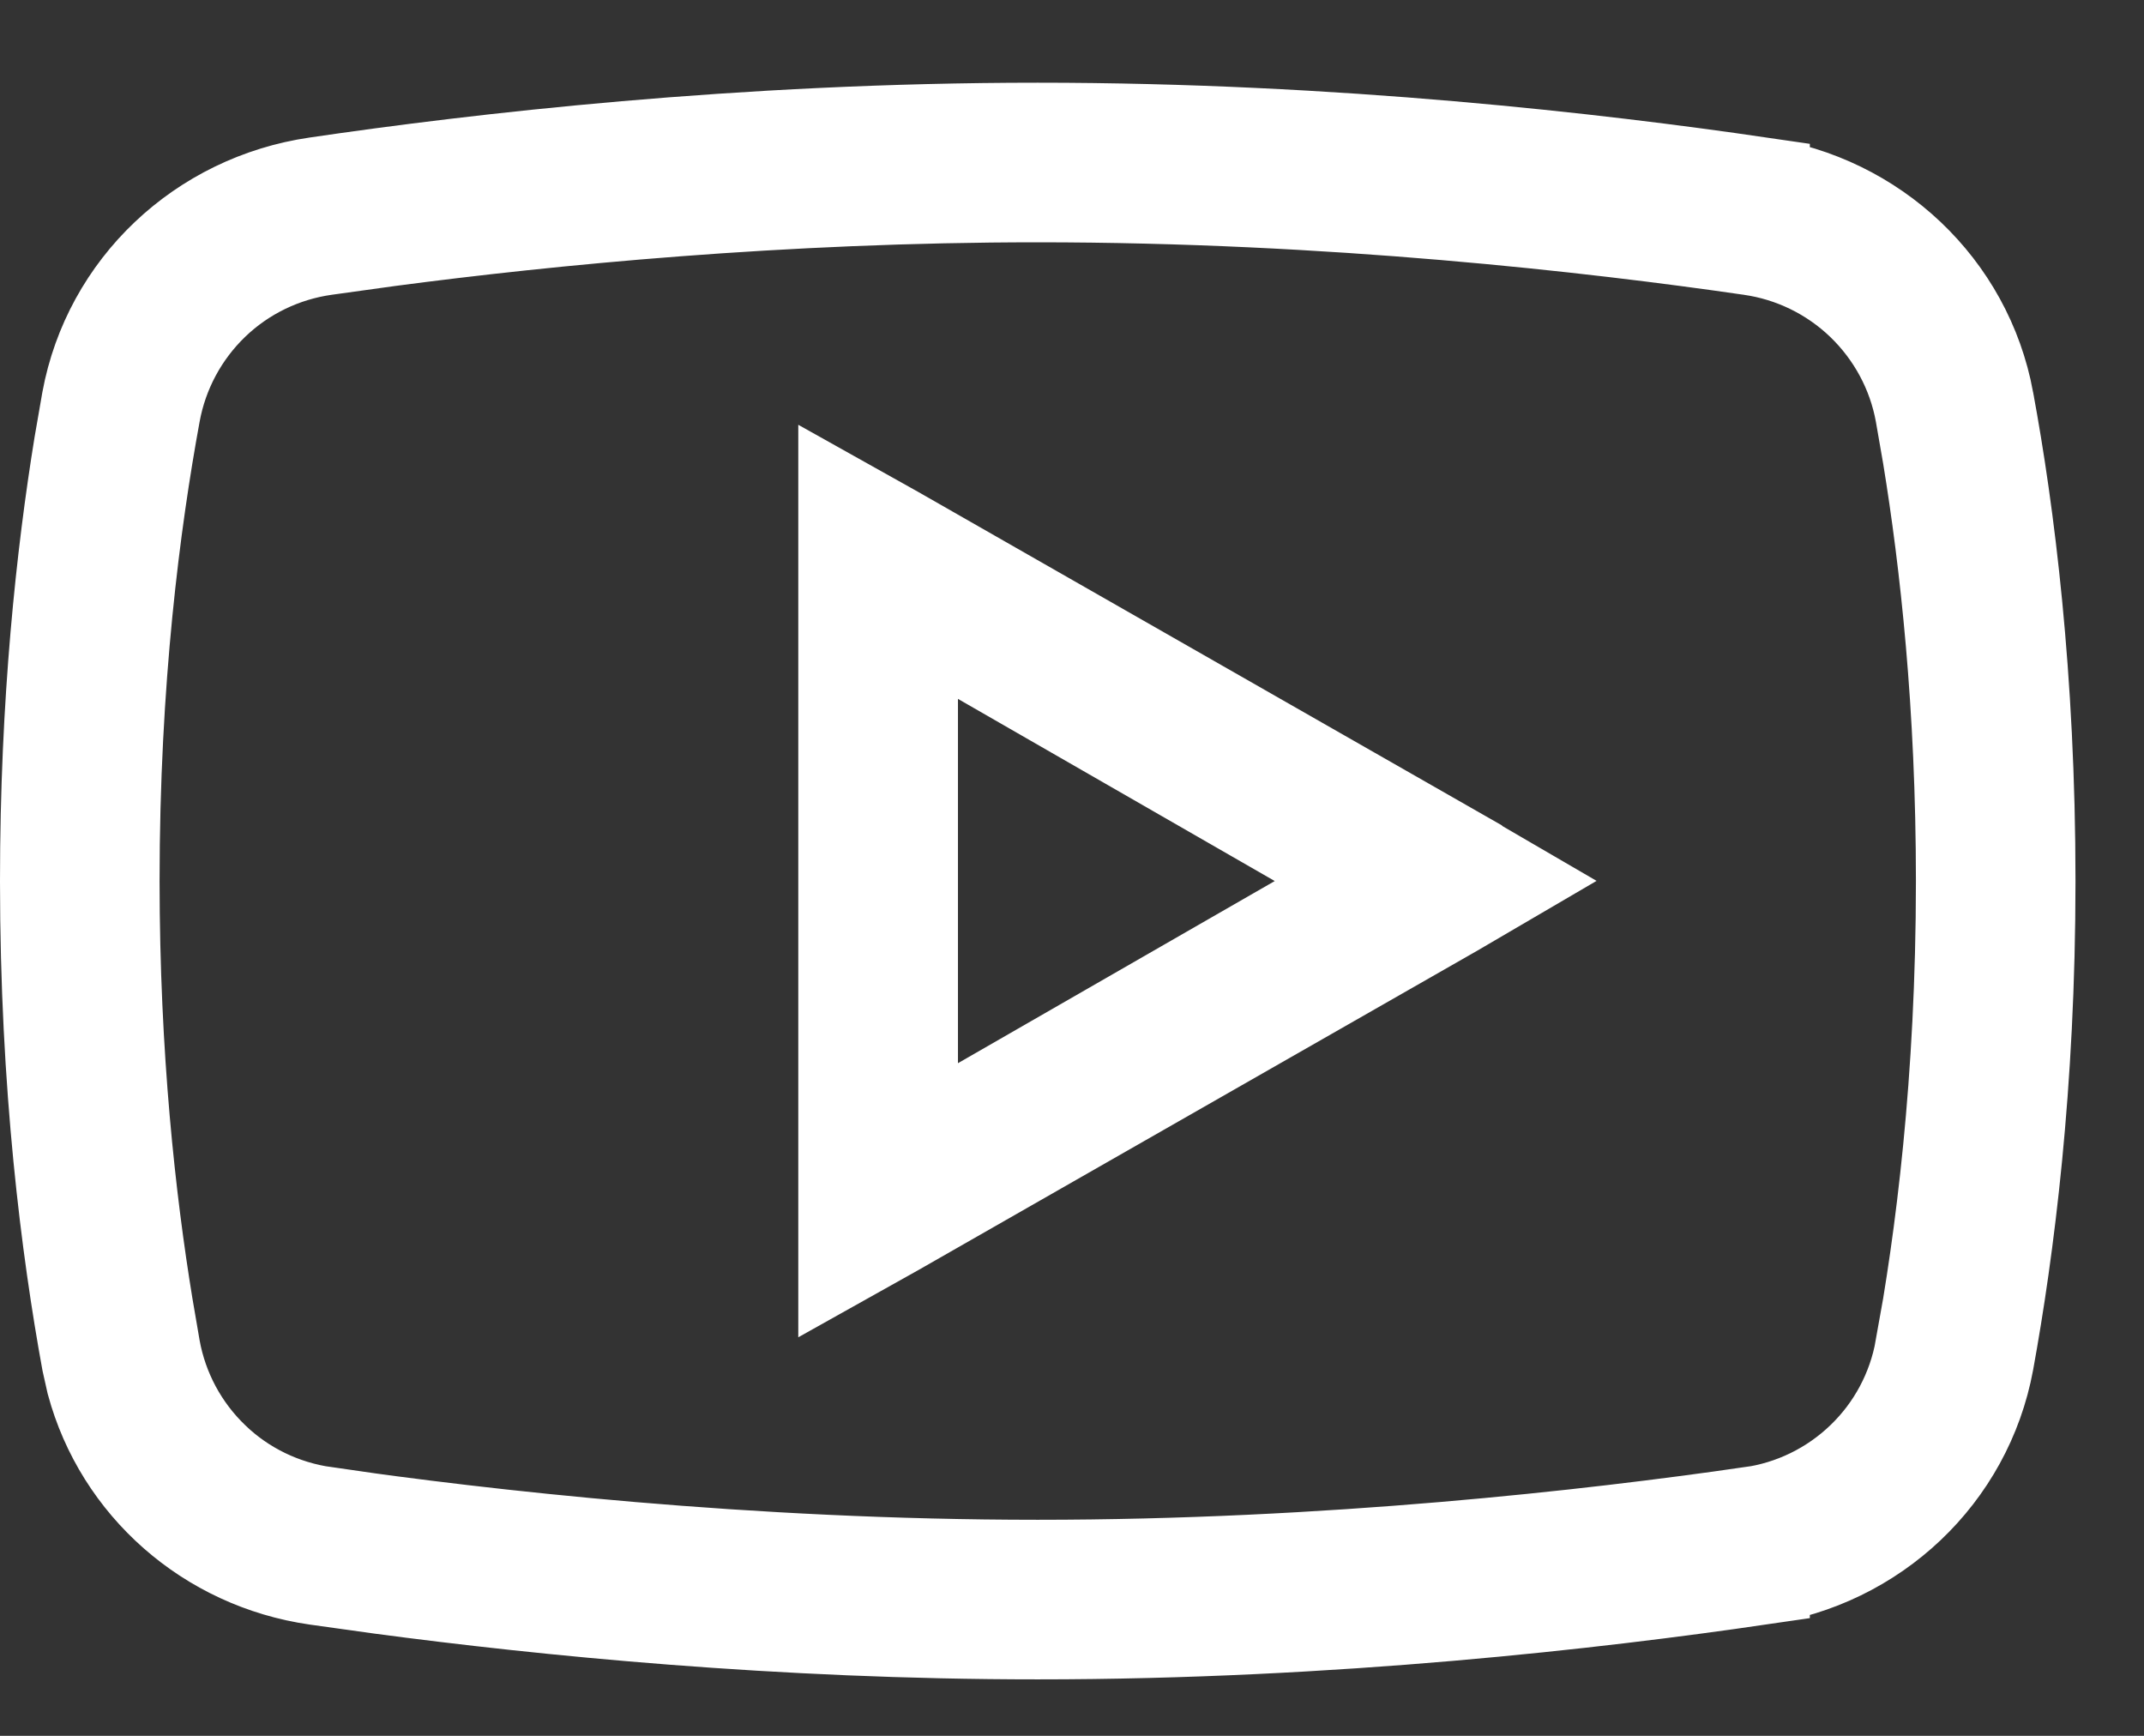 <svg width="21" height="17" viewBox="0 0 21 17" fill="none" xmlns="http://www.w3.org/2000/svg">
<rect x="0" y="0" width="21" height="17" fill="#333333" stroke="none"/>
<path d="M10.164 1.31C13.075 1.31 15.652 1.611 17.227 1.841V1.842C18.335 2.005 19.22 2.837 19.422 3.93V3.931C19.624 5.022 19.829 6.626 19.829 8.629C19.829 10.631 19.621 12.234 19.422 13.327C19.22 14.421 18.334 15.255 17.227 15.414L17.227 15.415C15.646 15.646 13.06 15.947 10.164 15.947C7.63 15.947 5.334 15.716 3.74 15.504L3.102 15.415C2.063 15.265 1.22 14.522 0.952 13.528L0.907 13.327C0.708 12.238 0.5 10.637 0.5 8.629C0.5 6.872 0.659 5.426 0.832 4.362L0.907 3.93C1.109 2.837 1.994 2.004 3.103 1.842C4.676 1.611 7.252 1.31 10.164 1.31ZM10.164 1.873C7.651 1.873 5.372 2.098 3.805 2.305L3.178 2.392C2.755 2.452 2.361 2.643 2.054 2.939C1.746 3.236 1.539 3.622 1.463 4.042C1.269 5.099 1.063 6.655 1.063 8.629C1.064 10.354 1.222 11.762 1.391 12.795L1.463 13.215C1.539 13.635 1.746 14.021 2.054 14.317C2.361 14.614 2.755 14.804 3.178 14.864V14.865C4.732 15.09 7.31 15.384 10.164 15.384C13.016 15.384 15.589 15.09 17.148 14.865L17.148 14.866C17.573 14.807 17.968 14.614 18.276 14.317C18.584 14.021 18.79 13.635 18.865 13.214L18.866 13.215C19.06 12.158 19.266 10.594 19.266 8.629C19.266 6.906 19.108 5.496 18.939 4.462L18.866 4.042C18.79 3.622 18.582 3.237 18.274 2.94C17.966 2.644 17.573 2.452 17.15 2.392H17.151C15.6 2.167 13.036 1.873 10.164 1.873ZM8.319 5.013L8.746 5.252L14.213 8.375V8.376L14.646 8.628L14.217 8.879L8.746 12.005L8.319 12.244V5.013ZM8.883 11.276L9.632 10.846L12.735 9.062L13.489 8.629L12.735 8.195L9.632 6.411L8.883 5.98V11.276Z" stroke="white"/>
</svg>
